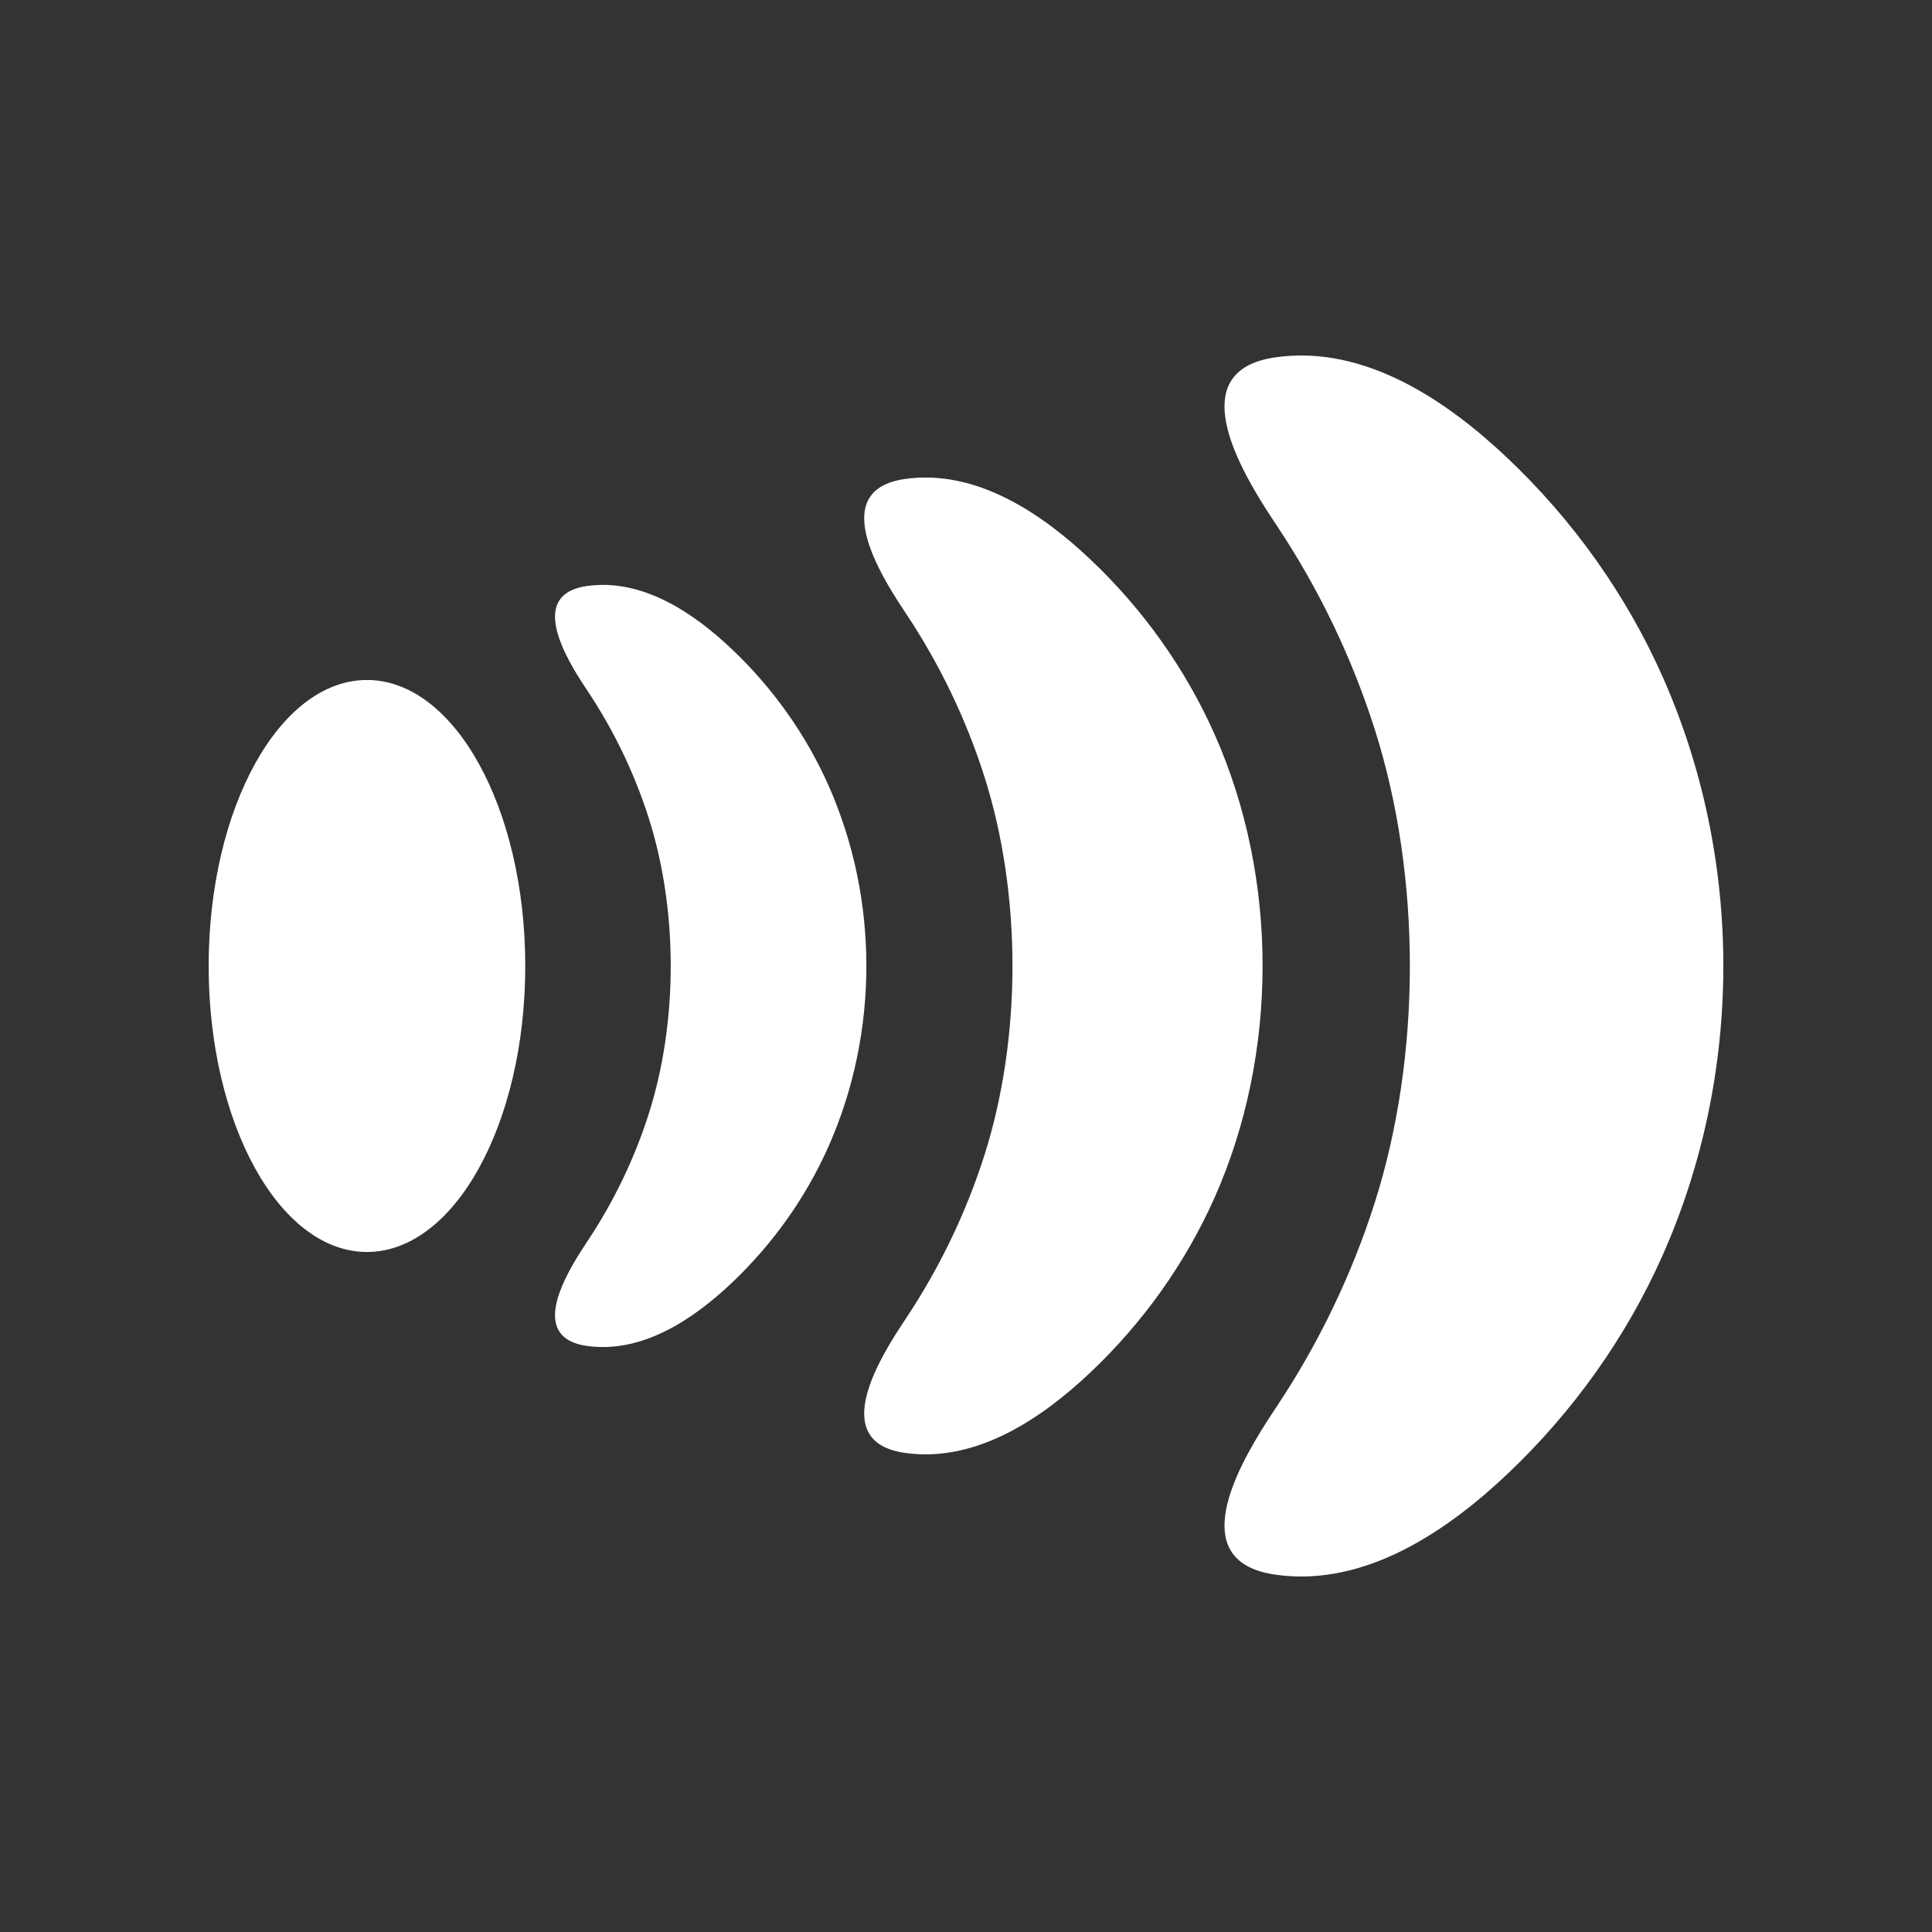 <?xml version="1.0" encoding="utf-8"?>
<svg xmlns="http://www.w3.org/2000/svg" width="250" height="250" viewBox="0 0 250 250" fill="none">
<rect x="0" y="0" width="250" height="250" fill="#333333" stroke="none"/>
<path d="M182.437 124.998C182.437 135.582 180.911 146.166 177.862 155.718C174.898 165.001 170.616 173.886 165.174 182.056C161.882 186.994 154.779 198.025 160.78 202.26C161.797 202.978 163.193 203.501 165.047 203.765C176.589 205.411 187.232 198.138 195.047 190.745C203.555 182.694 210.417 173.055 215.12 162.483C225.628 138.872 225.625 111.129 215.12 87.518C210.417 76.946 203.555 67.307 195.047 59.255C187.232 51.862 176.589 44.587 165.047 46.236C163.193 46.5 161.797 47.022 160.78 47.741C154.779 51.975 161.882 63.007 165.174 67.945C170.616 76.112 174.898 85 177.862 94.283C180.911 103.829 182.437 114.416 182.437 125.003V124.998ZM131.013 124.998C131.013 133.466 129.793 141.937 127.355 149.571C124.982 156.997 121.557 164.106 117.205 170.64C114.572 174.59 108.89 183.415 113.69 186.803C114.505 187.378 115.62 187.795 117.103 188.006C126.338 189.323 134.851 183.506 141.102 177.59C147.909 171.15 153.399 163.438 157.162 154.979C165.43 136.399 165.473 113.685 157.162 95.006C153.399 86.55 147.909 78.838 141.102 72.395C134.851 66.48 126.335 60.662 117.103 61.979C115.62 62.19 114.505 62.61 113.69 63.183C108.89 66.57 114.572 75.396 117.205 79.346C121.56 85.879 124.985 92.991 127.355 100.414C129.793 108.048 131.013 116.519 131.013 124.99V124.998ZM86.792 124.998C86.792 131.604 85.84 138.213 83.936 144.171C82.084 149.963 79.414 155.512 76.016 160.611C73.962 163.694 69.53 170.579 73.273 173.22C73.909 173.668 74.778 173.994 75.936 174.16C83.142 175.188 89.784 170.647 94.662 166.033C99.973 161.008 104.255 154.992 107.191 148.393C113.748 133.655 113.748 116.338 107.191 101.6C104.255 95.001 99.973 88.985 94.662 83.96C89.784 79.343 83.142 74.805 75.936 75.833C74.778 75.999 73.909 76.325 73.273 76.773C69.527 79.416 73.962 86.302 76.016 89.382C79.414 94.481 82.084 100.027 83.936 105.822C85.84 111.78 86.792 118.389 86.792 124.998ZM67.969 124.998C67.969 145.438 58.796 162.005 47.484 162.005C36.172 162.005 27 145.435 27 124.998C27 104.56 36.172 87.99 47.484 87.99C58.796 87.99 67.969 104.56 67.969 124.998Z" fill="white"/>
</svg>
